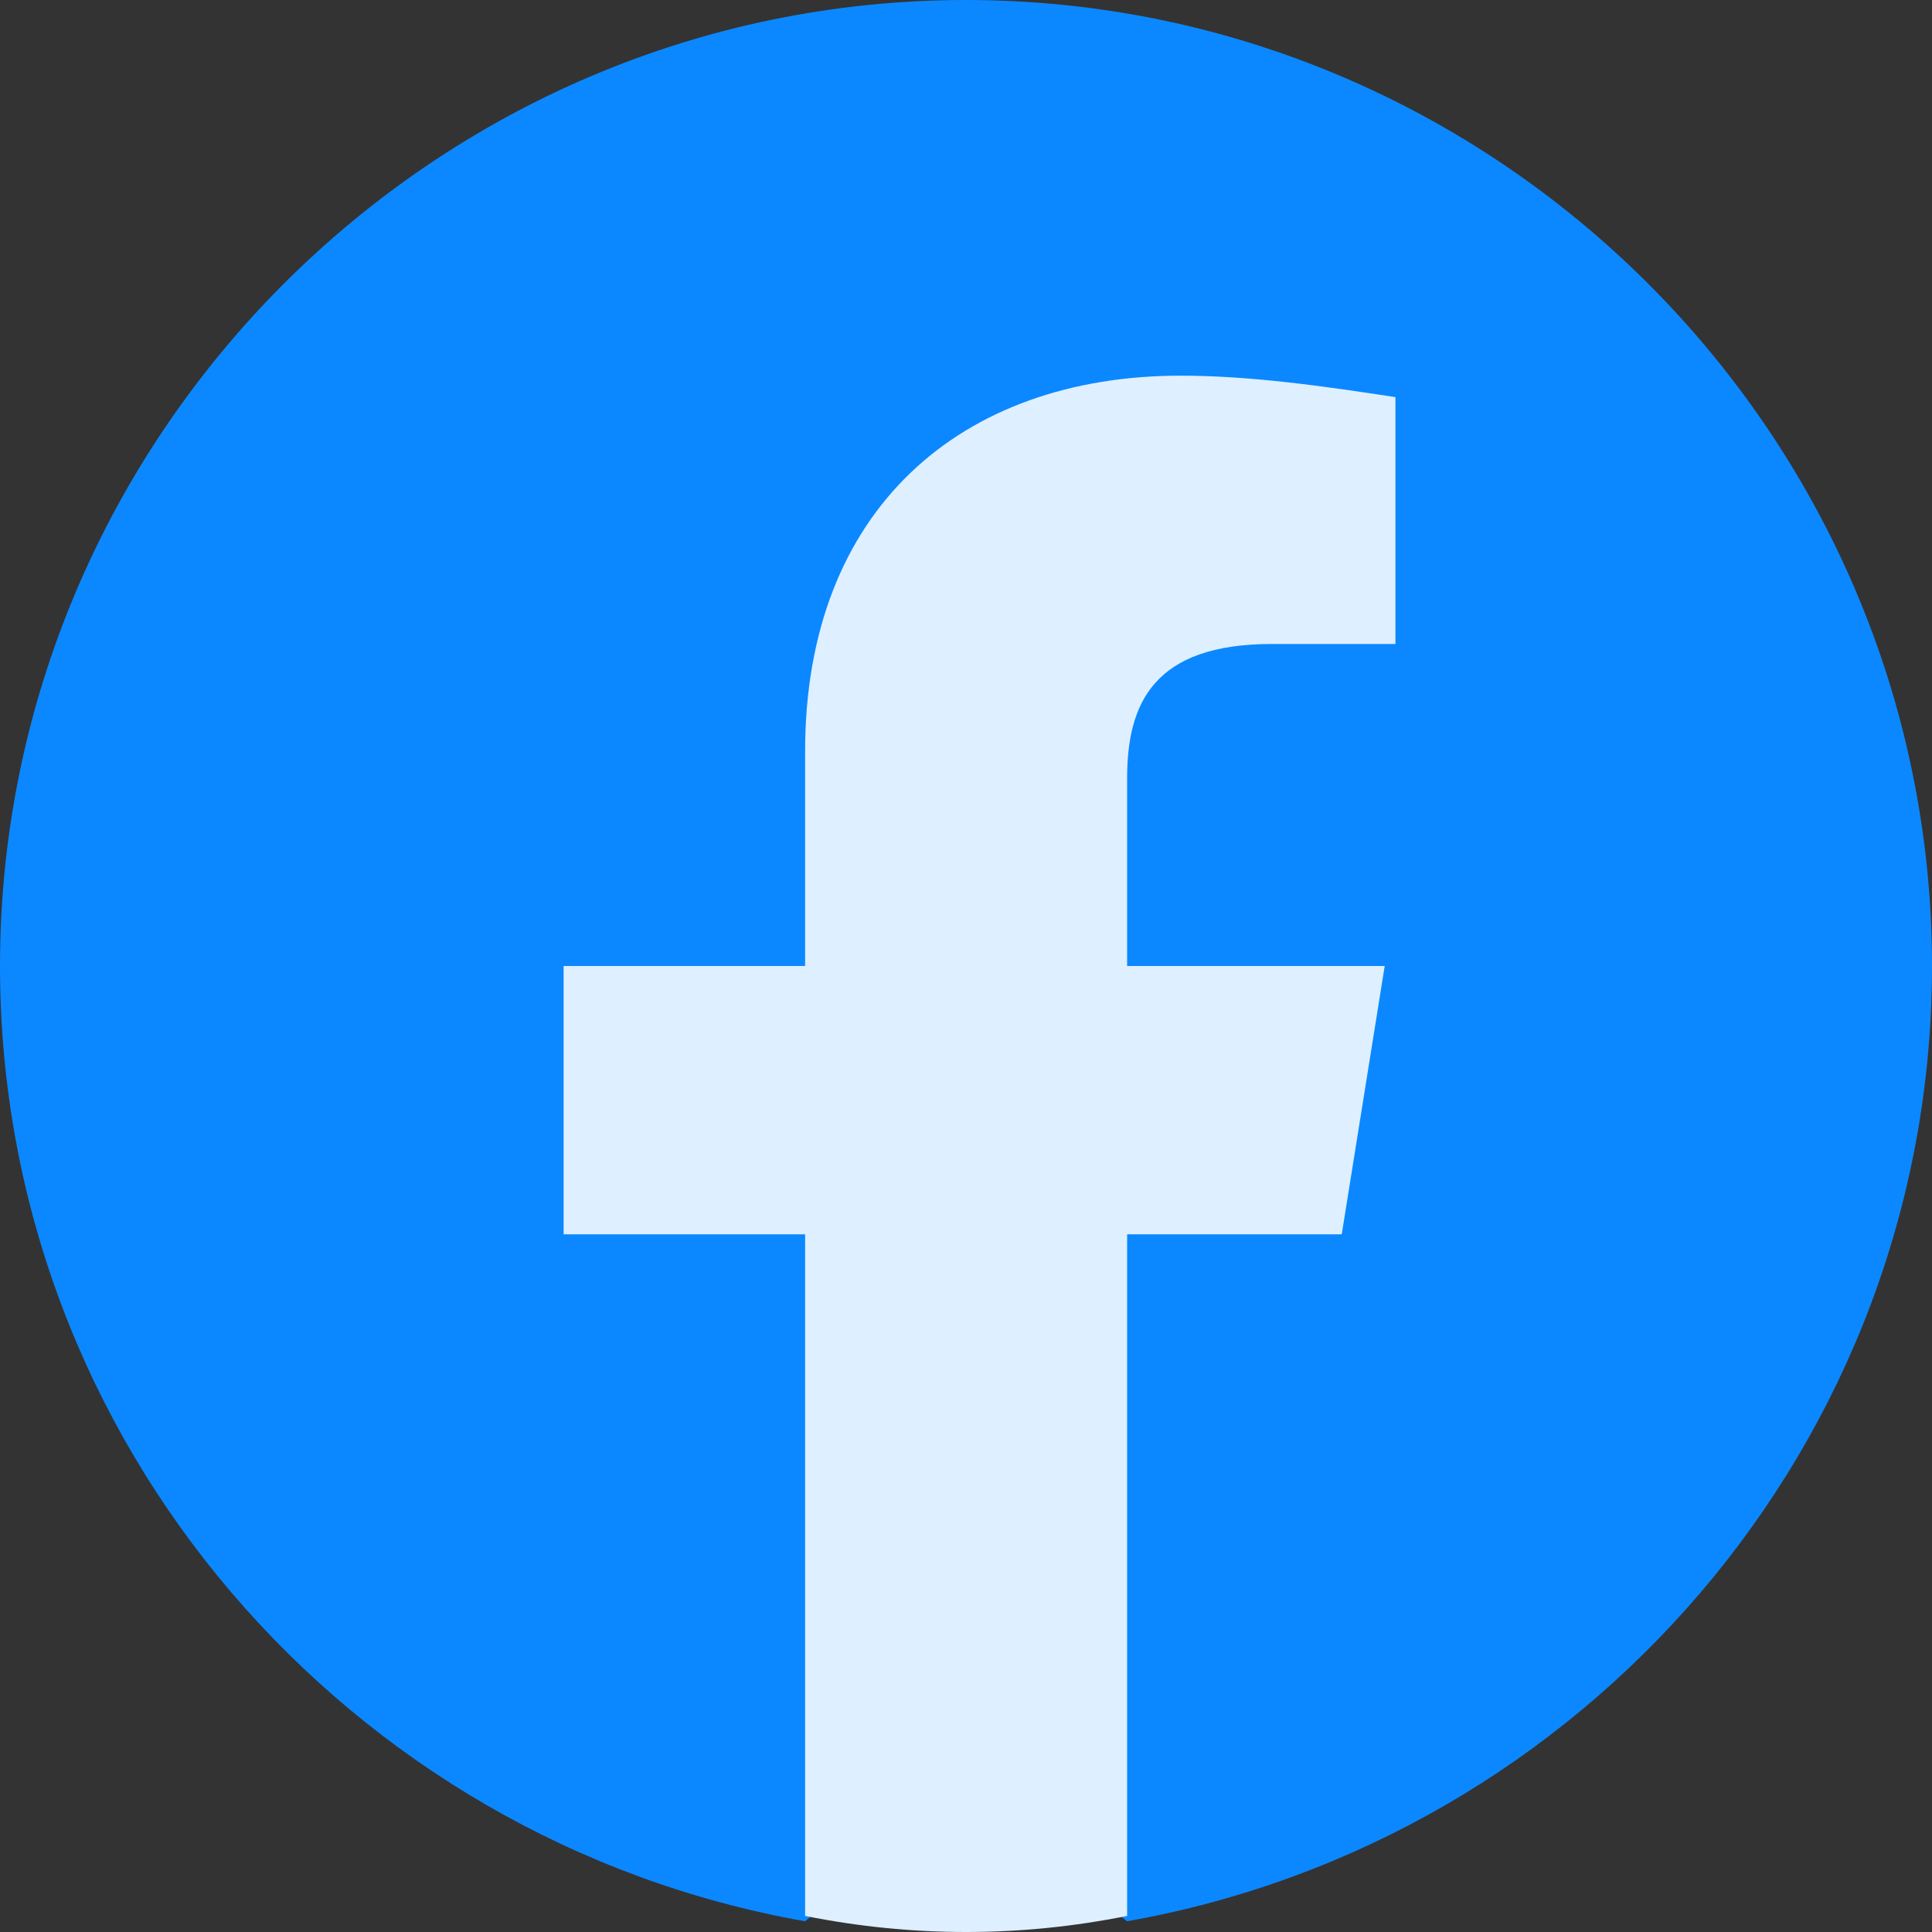 <svg width="25" height="25" viewBox="0 0 25 25" fill="none" xmlns="http://www.w3.org/2000/svg">
<rect x="0" y="0" width="25" height="25" fill="#333333" stroke="none"/>
<path d="M10.417 24.861C4.514 23.819 0 18.681 0 12.5C0 5.625 5.625 0 12.5 0C19.375 0 25 5.625 25 12.5C25 18.681 20.486 23.819 14.583 24.861L13.889 24.306H11.111L10.417 24.861Z" fill="#0B88FF"/>
<path d="M17.362 15.972L17.918 12.5H14.585V10.069C14.585 9.097 14.932 8.333 16.46 8.333H18.057V5.139C17.154 5 16.182 4.861 15.279 4.861C12.432 4.861 10.418 6.597 10.418 9.722V12.5H7.293V15.972H10.418V24.792C11.112 24.931 11.807 25 12.501 25C13.196 25 13.89 24.931 14.585 24.792V15.972H17.362Z" fill="#DEEFFF"/>
</svg>

